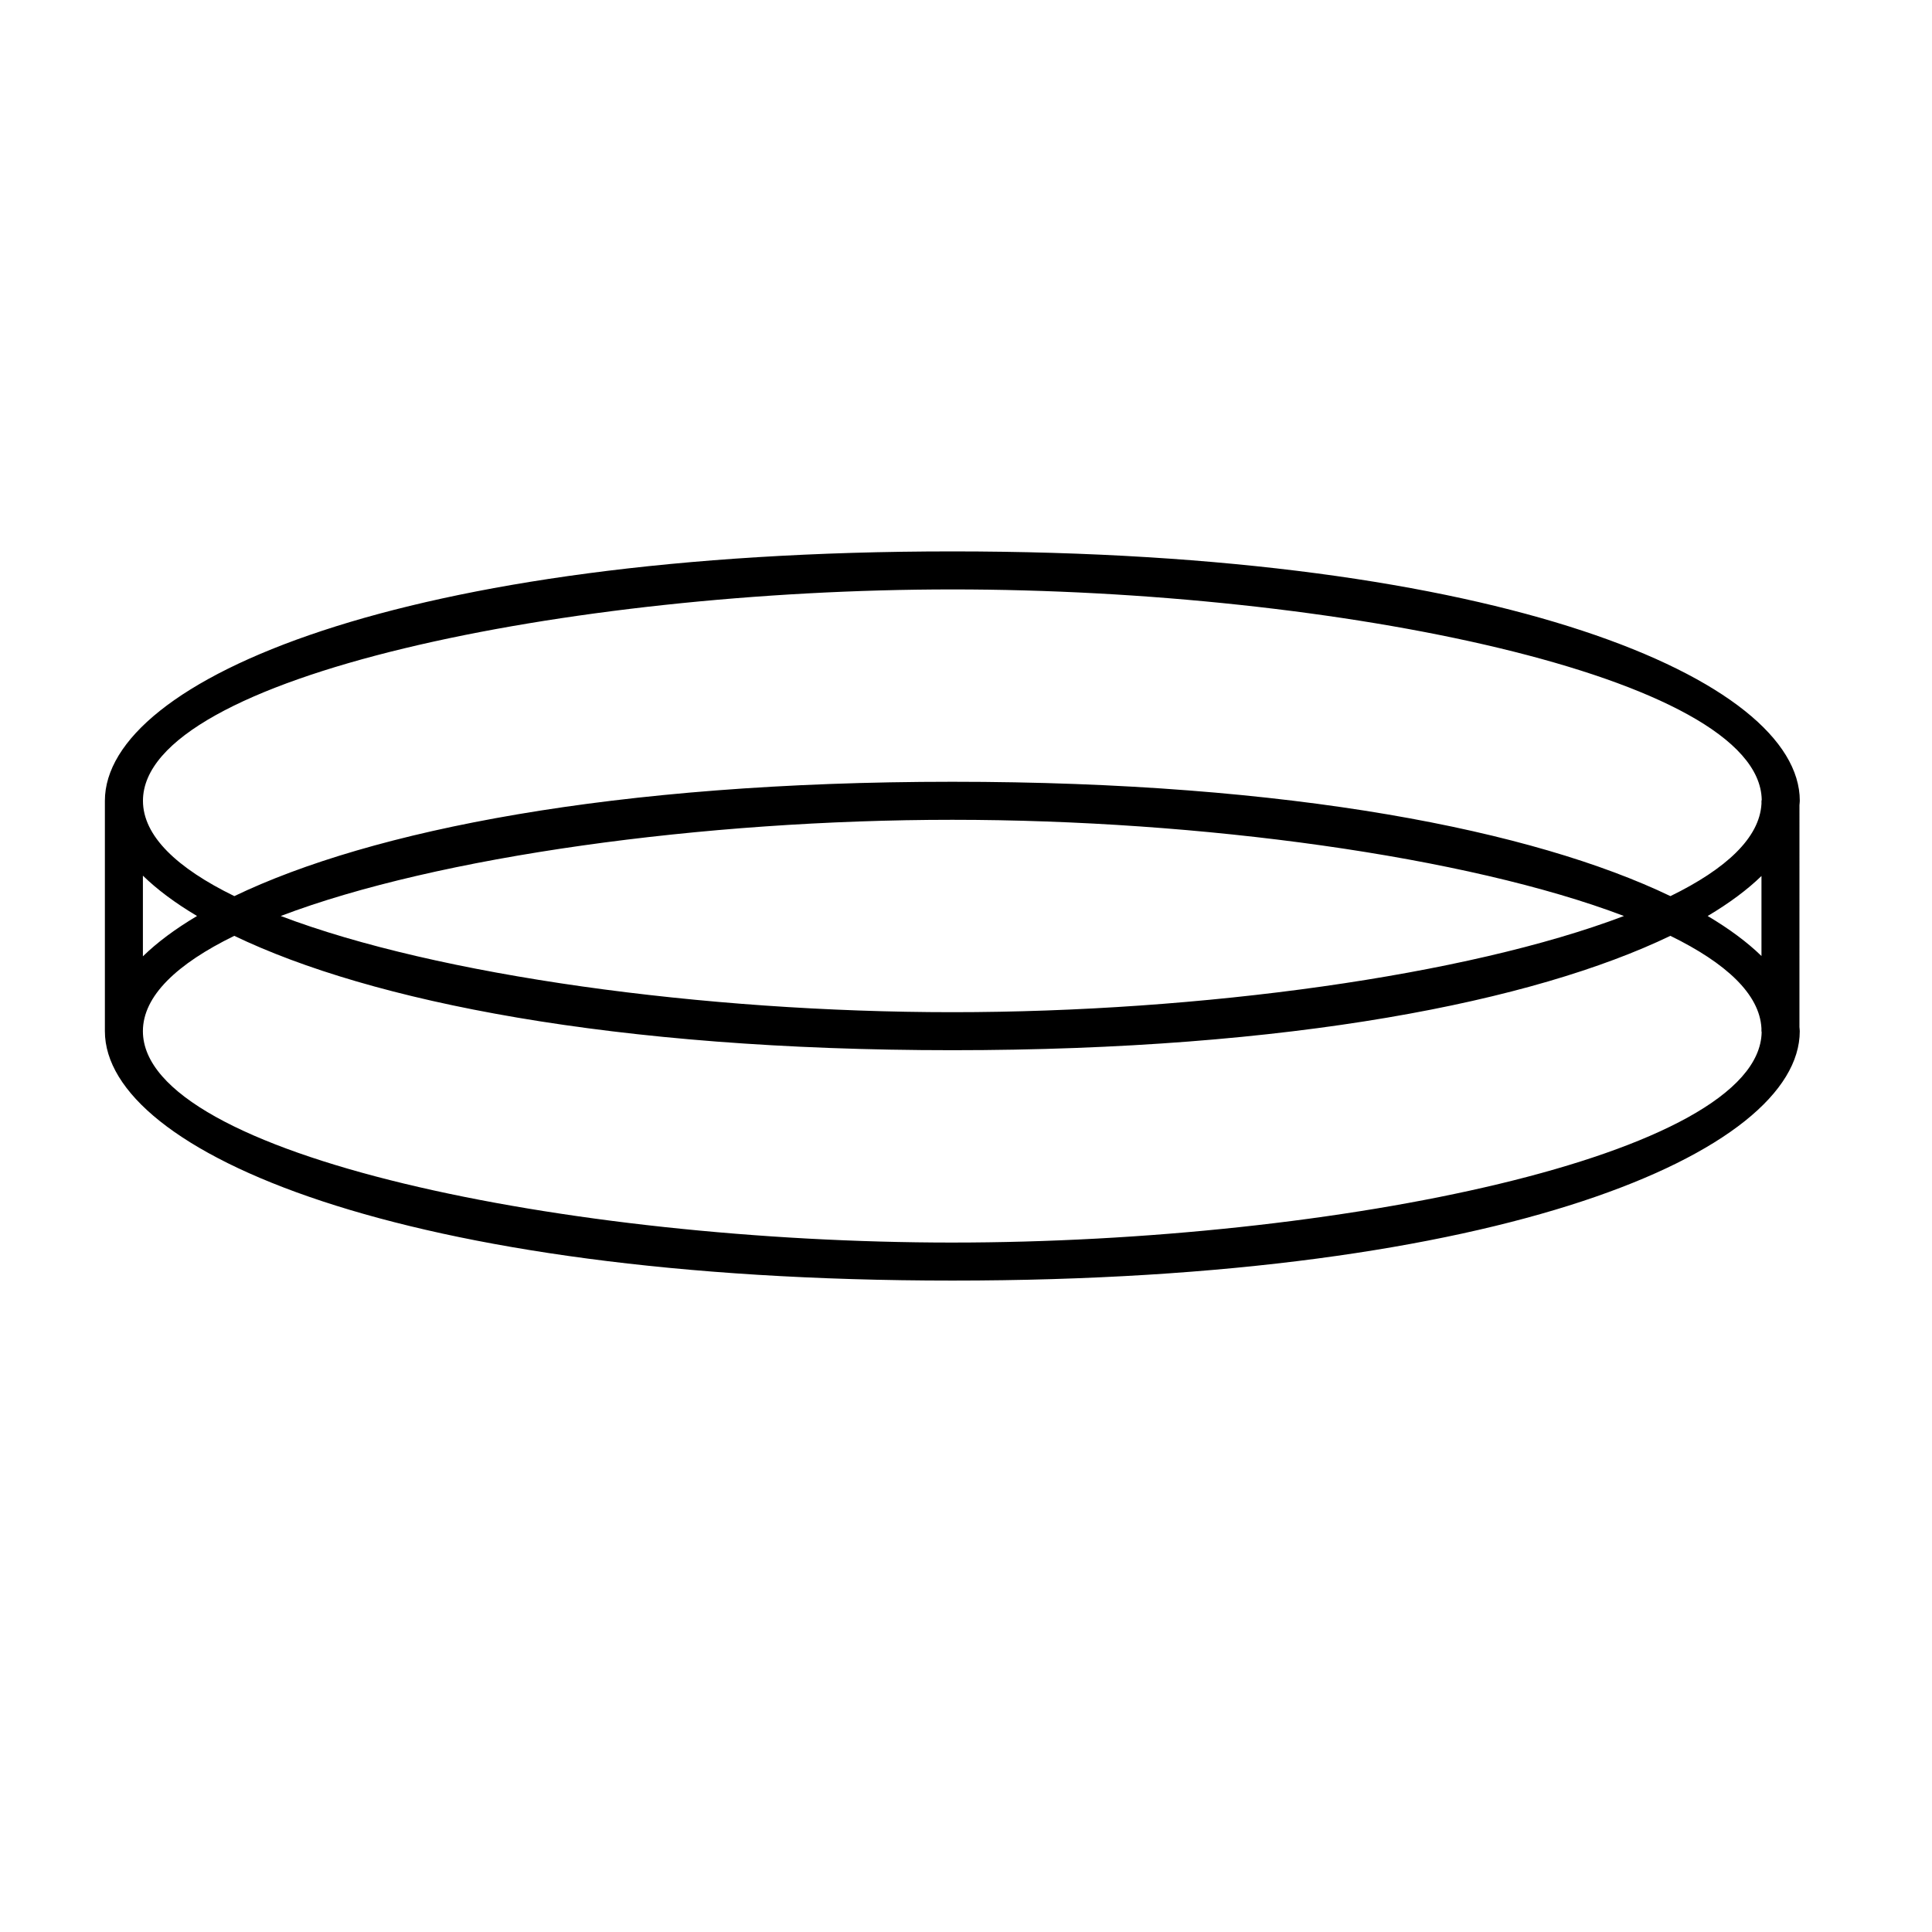 <?xml version="1.0" encoding="UTF-8"?>
<!-- Uploaded to: SVG Repo, www.svgrepo.com, Generator: SVG Repo Mixer Tools -->
<svg fill="#000000" width="800px" height="800px" version="1.1" viewBox="144 144 512 512" xmlns="http://www.w3.org/2000/svg">
 <path d="m620.88 357.31c0.02-0.363 0.086-0.73 0.086-1.094 0-32.039-78.711-66.09-224.58-66.09-145.88 0-224.59 34.051-224.59 66.094v61.051c0 32.039 78.711 66.094 224.58 66.094s224.58-34.059 224.58-66.094c0-0.363-0.066-0.73-0.086-1.094l0.004-58.867zm-439.01 18.75c3.75 3.656 8.531 7.234 14.344 10.688-5.809 3.449-10.594 7.027-14.344 10.688zm214.51 97.23c-101.46 0-214.51-23.004-214.51-56.02 0-9.316 9.008-17.836 24.219-25.266 36.203 17.398 100.5 30.309 190.29 30.309 89.793 0 154.09-12.906 190.29-30.309 14.777 7.227 23.641 15.473 24.133 24.48v0.781c0 0.102 0.051 0.176 0.055 0.273-0.625 32.867-113.3 55.75-214.48 55.75zm-177.98-86.543c41.551-15.809 112.19-25.492 177.98-25.492s136.44 9.684 177.98 25.492c-41.551 15.809-112.19 25.492-177.98 25.492s-136.43-9.684-177.98-25.492zm378.15 0c5.769-3.426 10.523-6.977 14.258-10.602v21.207c-3.731-3.633-8.492-7.18-14.258-10.605zm14.258-30.527v0.781c-0.492 9.008-9.355 17.266-24.129 24.48-36.207-17.391-100.5-30.305-190.29-30.305-89.793 0-154.09 12.906-190.29 30.305-15.203-7.43-24.215-15.945-24.215-25.266 0-33.008 113.04-56.012 214.51-56.012 101.18 0 213.86 22.883 214.48 55.742-0.004 0.094-0.055 0.172-0.055 0.273z"/>
</svg>